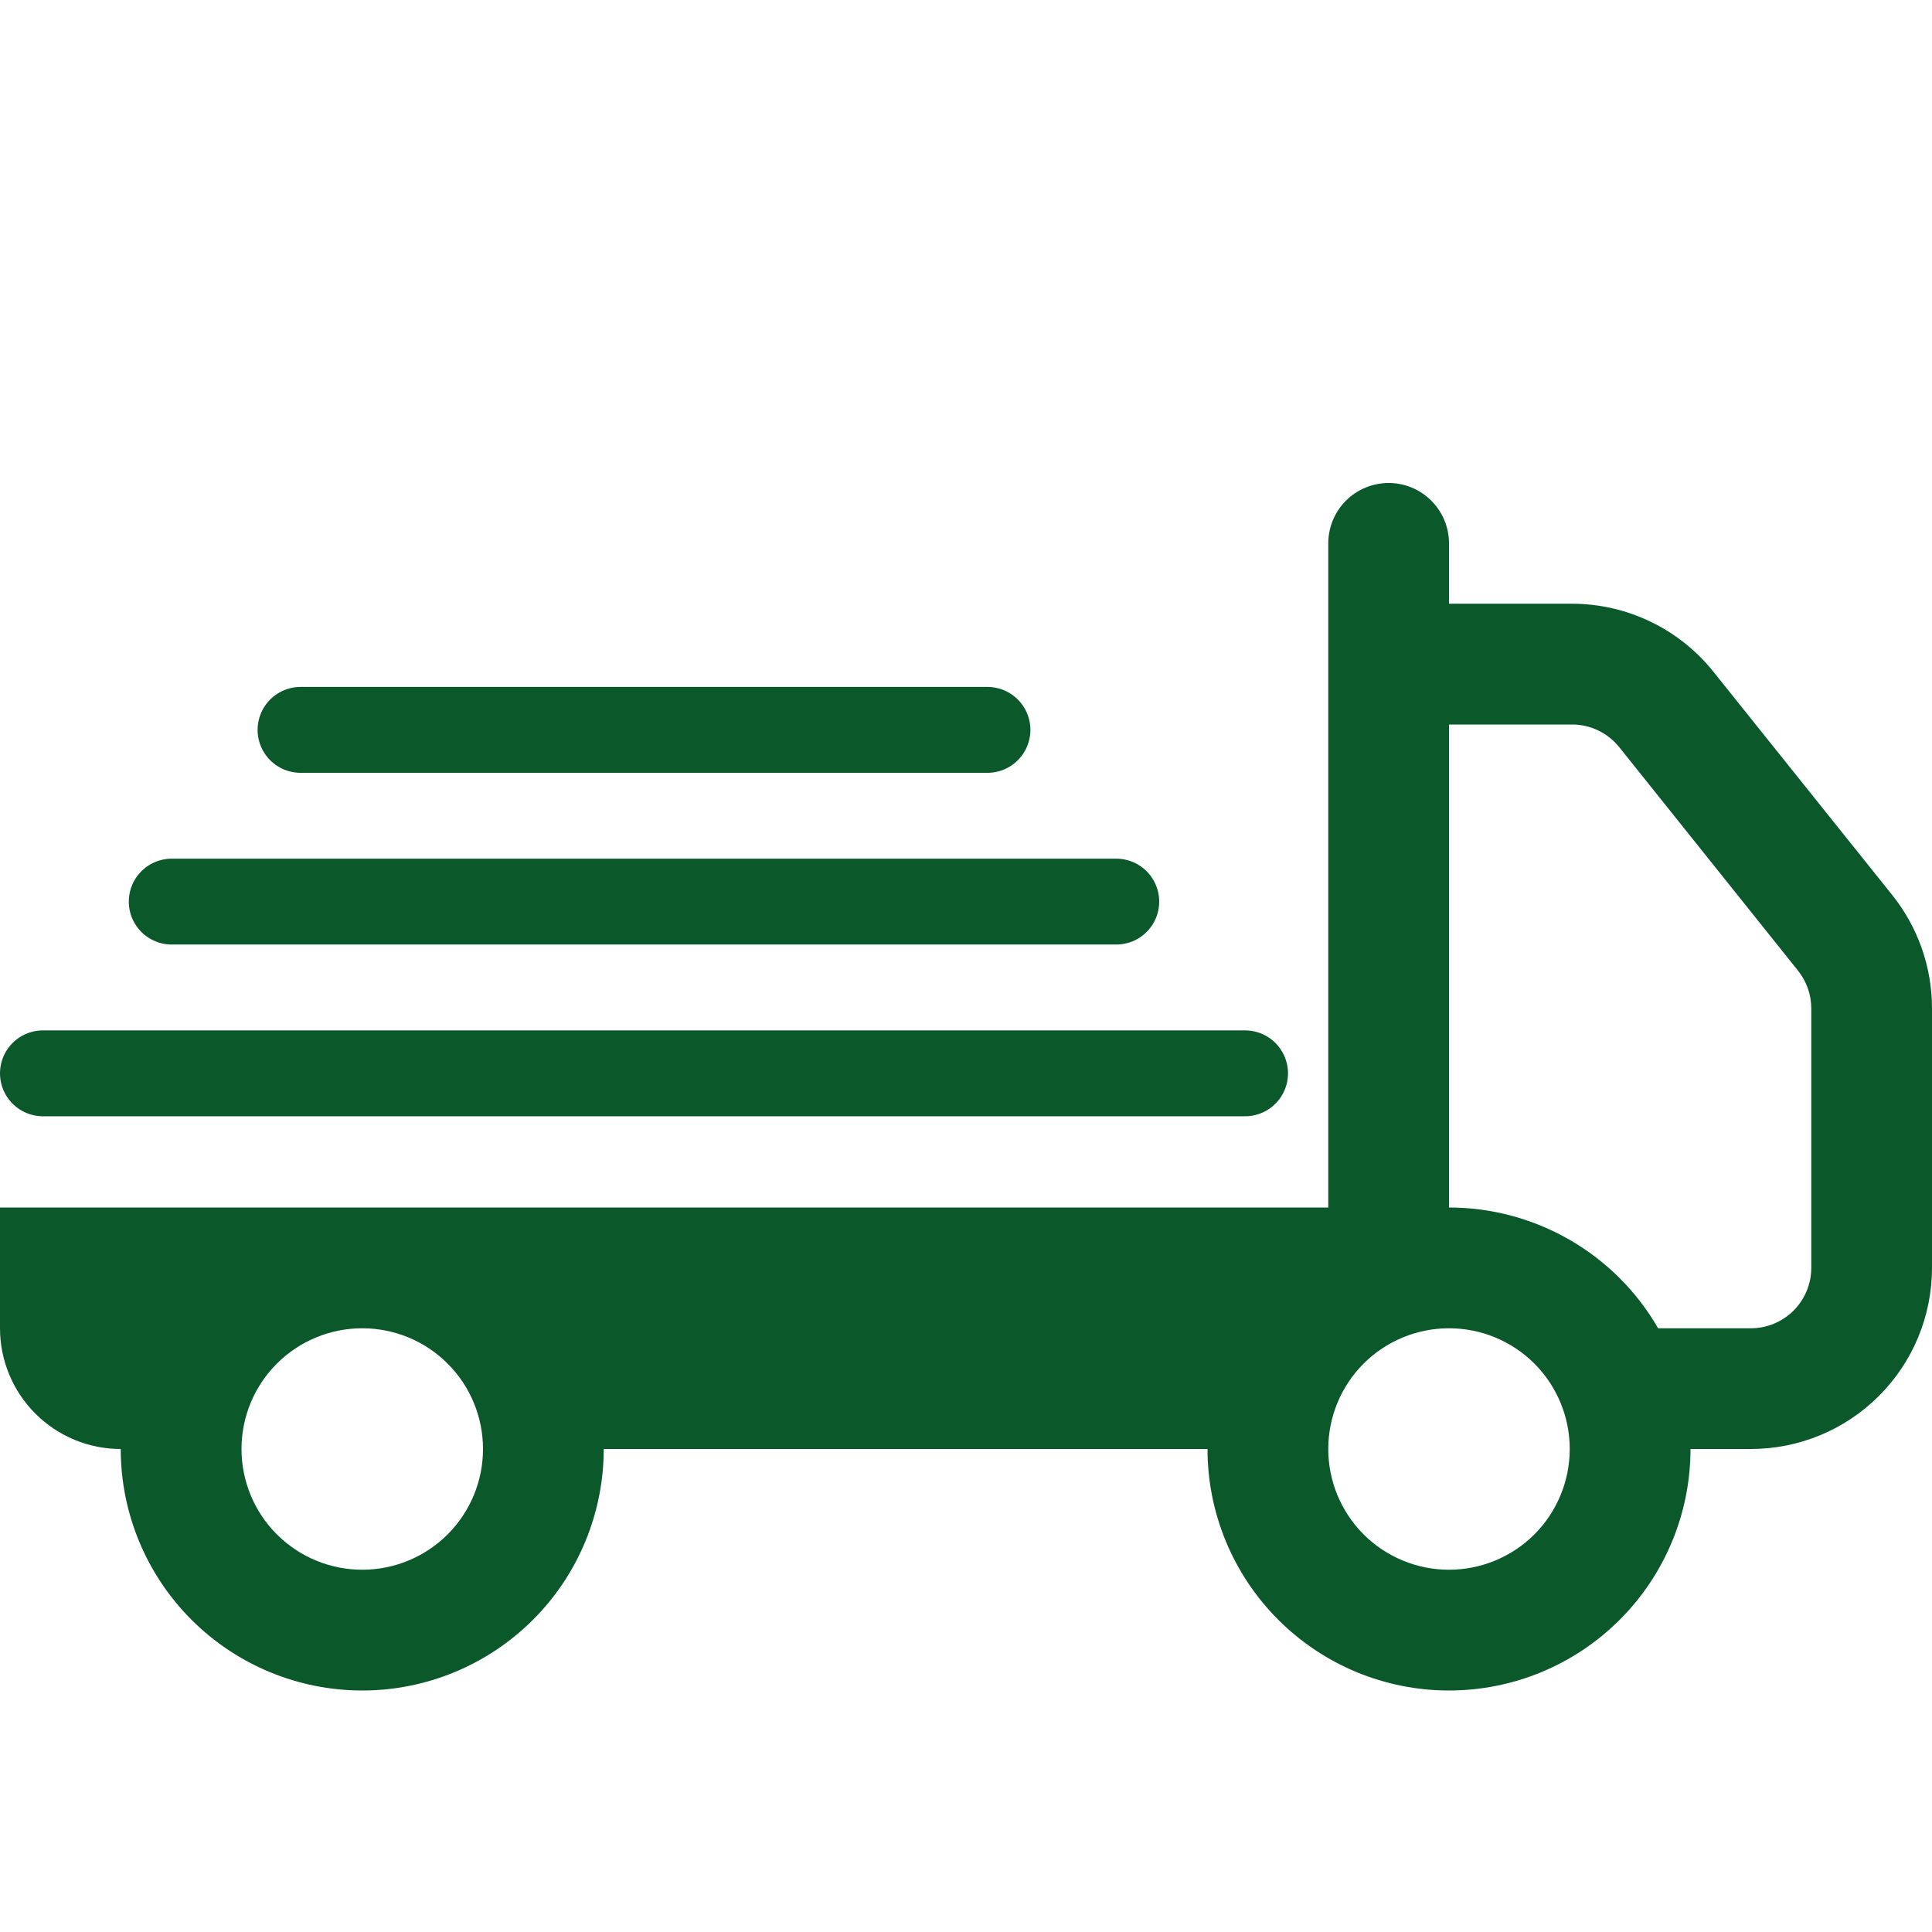 <?xml version="1.0" encoding="UTF-8"?> <svg xmlns="http://www.w3.org/2000/svg" width="45" height="45" viewBox="0 0 45 45" fill="none"> <path d="M32.344 11.25C32.717 11.25 33.074 11.398 33.338 11.662C33.602 11.926 33.75 12.283 33.75 12.656V14.062H36.619C37.251 14.063 37.875 14.206 38.444 14.48C39.014 14.754 39.514 15.152 39.909 15.646L44.075 20.849C44.674 21.598 45 22.528 45 23.487V29.531C45 30.65 44.556 31.723 43.764 32.514C42.973 33.306 41.9 33.75 40.781 33.75H39.375C39.375 35.242 38.782 36.673 37.727 37.727C36.673 38.782 35.242 39.375 33.75 39.375C32.258 39.375 30.827 38.782 29.773 37.727C28.718 36.673 28.125 35.242 28.125 33.75H14.062C14.062 35.242 13.47 36.673 12.415 37.727C11.36 38.782 9.929 39.375 8.438 39.375C6.946 39.375 5.515 38.782 4.46 37.727C3.405 36.673 2.812 35.242 2.812 33.75C2.067 33.75 1.351 33.454 0.824 32.926C0.296 32.399 0 31.683 0 30.938V28.125H30.938V12.656C30.938 12.283 31.086 11.926 31.349 11.662C31.613 11.398 31.971 11.25 32.344 11.25ZM8.438 30.938C7.692 30.938 6.976 31.234 6.449 31.761C5.921 32.289 5.625 33.004 5.625 33.75C5.625 34.496 5.921 35.211 6.449 35.739C6.976 36.266 7.692 36.562 8.438 36.562C9.183 36.562 9.899 36.266 10.426 35.739C10.954 35.211 11.25 34.496 11.25 33.75C11.25 33.004 10.954 32.289 10.426 31.761C9.899 31.234 9.183 30.938 8.438 30.938ZM33.75 30.938C33.004 30.938 32.289 31.234 31.761 31.761C31.234 32.289 30.938 33.004 30.938 33.75C30.938 34.496 31.234 35.211 31.761 35.739C32.289 36.266 33.004 36.562 33.75 36.562C34.496 36.562 35.211 36.266 35.739 35.739C36.266 35.211 36.562 34.496 36.562 33.75C36.562 33.004 36.266 32.289 35.739 31.761C35.211 31.234 34.496 30.938 33.75 30.938ZM38.621 30.938H40.781C41.154 30.938 41.512 30.789 41.776 30.526C42.039 30.262 42.188 29.904 42.188 29.531V23.484C42.187 23.165 42.078 22.856 41.878 22.607L37.716 17.404C37.584 17.239 37.417 17.106 37.227 17.015C37.038 16.923 36.83 16.875 36.619 16.875H33.75V28.125C34.737 28.125 35.707 28.385 36.562 28.879C37.417 29.372 38.128 30.082 38.621 30.938Z" fill="#0B582B"></path> <path d="M1 25L29 25" stroke="#0B582B" stroke-width="2" stroke-linecap="round"></path> <path d="M4 21L26 21" stroke="#0B582B" stroke-width="2" stroke-linecap="round"></path> <path d="M7 17L23 17" stroke="#0B582B" stroke-width="2" stroke-linecap="round"></path> </svg> 